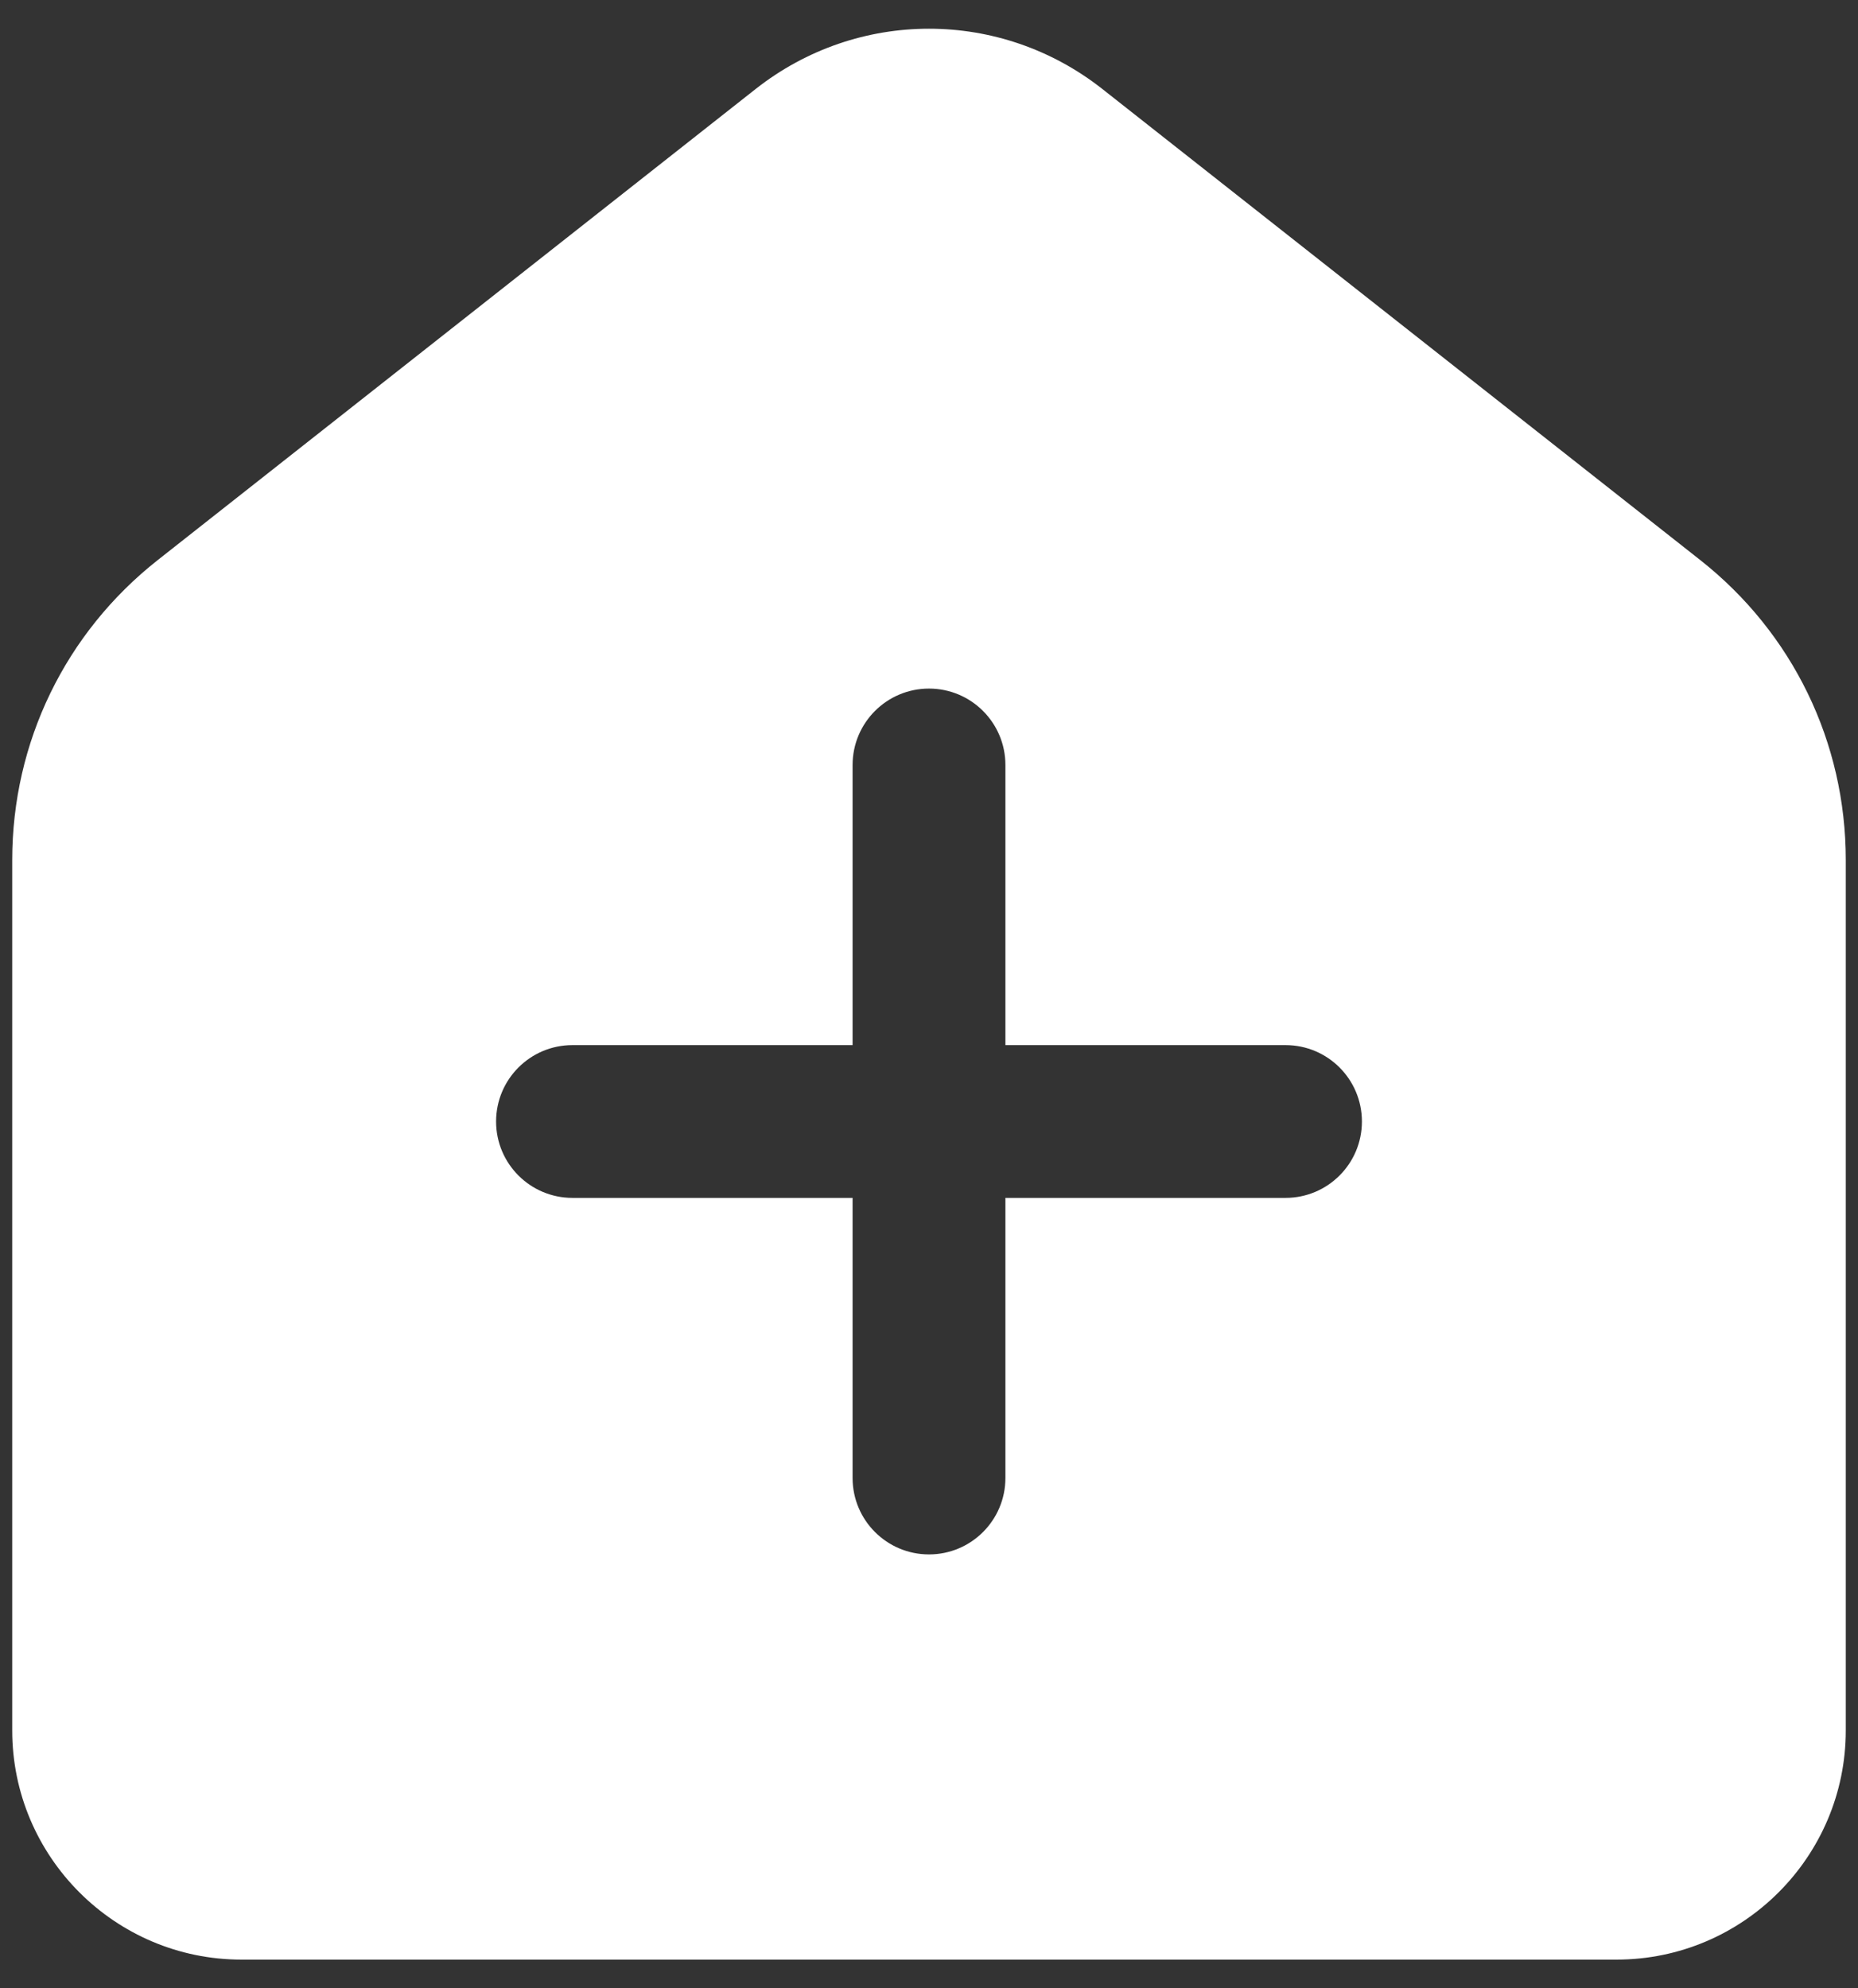 <?xml version="1.0" encoding="UTF-8"?> <svg xmlns="http://www.w3.org/2000/svg" width="57" height="61" viewBox="0 0 57 61" fill="none"><rect x="0" y="0" width="57" height="61" fill="#333333" stroke="none"/> <path d="M52.159 17.181L33.819 2.731C30.688 0.264 26.312 0.264 23.181 2.731L4.841 17.181C2.003 19.417 0.375 22.774 0.375 26.386V53.088C0.375 56.964 3.53 60.119 7.406 60.119H49.594C53.47 60.119 56.625 56.964 56.625 53.088V26.386C56.625 22.774 54.997 19.417 52.159 17.181ZM39.438 36.75H30.844V45.344C30.844 46.638 29.795 47.688 28.5 47.688C27.205 47.688 26.156 46.638 26.156 45.344V36.75H17.562C16.267 36.75 15.219 35.7 15.219 34.407C15.219 33.113 16.267 32.063 17.562 32.063H26.156V23.469C26.156 22.175 27.205 21.125 28.5 21.125C29.795 21.125 30.844 22.175 30.844 23.469V32.063H39.438C40.733 32.063 41.781 33.113 41.781 34.407C41.781 35.7 40.733 36.75 39.438 36.75Z" fill="white"></path> </svg> 